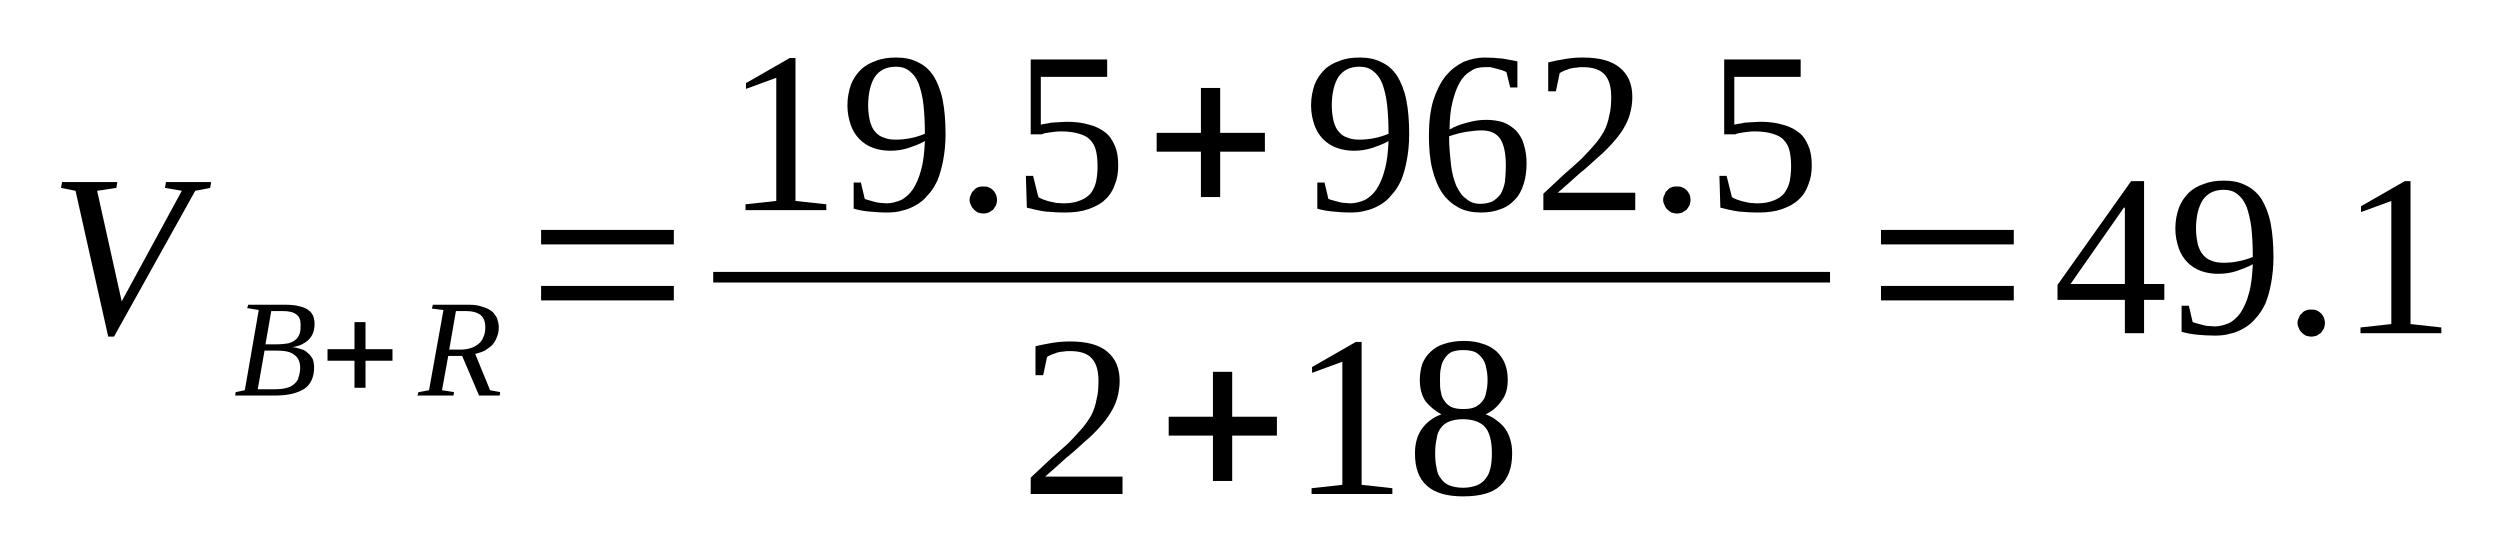 <?xml version='1.0' encoding='UTF-8'?>
<!-- This file was generated by dvisvgm 1.15.1 -->
<svg height='32pt' version='1.1' viewBox='0 -32 147 32' width='147pt' xmlns='http://www.w3.org/2000/svg' xmlns:xlink='http://www.w3.org/1999/xlink'>
<defs>
<clipPath id='clip1'>
<path clip-rule='evenodd' d='M0 -31.995H146.974V-0.028H0V-31.995'/>
</clipPath>
</defs>
<g id='page1'>
<g>
<path clip-path='url(#clip1)' d='M12.414 -21.293L12.359 -20.953L11.48 -20.781L6.703 -12.207H6.363L4.441 -20.781L3.59 -20.953L3.648 -21.293H6.898L6.844 -20.953L5.711 -20.781L7.156 -14.281L10.691 -20.781L9.699 -20.953L9.758 -21.293H12.414Z' fill-rule='evenodd'/>
<path clip-path='url(#clip1)' d='M16.262 -11.754C16.543 -11.754 16.77 -11.781 16.942 -11.809C17.137 -11.867 17.278 -11.922 17.391 -12.039C17.504 -12.121 17.563 -12.235 17.617 -12.379C17.676 -12.547 17.676 -12.719 17.676 -12.918C17.676 -13.203 17.59 -13.399 17.422 -13.512C17.25 -13.656 16.969 -13.711 16.571 -13.711H15.95L15.61 -11.754H16.262ZM16.176 -9.113C16.457 -9.113 16.684 -9.141 16.883 -9.199C17.082 -9.254 17.223 -9.34 17.336 -9.453C17.45 -9.567 17.535 -9.68 17.563 -9.852C17.617 -9.992 17.649 -10.192 17.649 -10.363C17.649 -10.731 17.535 -10.988 17.278 -11.156C17.055 -11.328 16.715 -11.383 16.289 -11.383H15.555L15.156 -9.113C15.301 -9.113 15.414 -9.113 15.555 -9.113C15.668 -9.113 15.754 -9.113 15.895 -9.113C16.008 -9.113 16.09 -9.113 16.176 -9.113ZM13.828 -8.742L13.856 -8.942L14.395 -9.055L15.215 -13.77L14.535 -13.883L14.594 -14.082H16.77C17.082 -14.082 17.363 -14.055 17.59 -13.996C17.817 -13.942 17.985 -13.883 18.129 -13.77C18.27 -13.684 18.356 -13.543 18.41 -13.43C18.469 -13.285 18.496 -13.117 18.496 -12.973C18.496 -12.777 18.469 -12.578 18.41 -12.434C18.356 -12.266 18.242 -12.121 18.129 -12.008C18.016 -11.895 17.871 -11.809 17.703 -11.727C17.563 -11.668 17.363 -11.614 17.196 -11.582C17.363 -11.582 17.535 -11.527 17.703 -11.469C17.844 -11.442 17.985 -11.356 18.098 -11.242C18.211 -11.156 18.297 -11.043 18.383 -10.902C18.438 -10.762 18.469 -10.59 18.469 -10.391C18.469 -9.824 18.27 -9.399 17.903 -9.141C17.504 -8.887 16.942 -8.742 16.176 -8.742C16.035 -8.742 15.895 -8.742 15.754 -8.742C15.641 -8.742 15.496 -8.742 15.383 -8.742S15.129 -8.742 15.016 -8.742S14.789 -8.742 14.649 -8.742H13.828Z' fill-rule='evenodd'/>
<path clip-path='url(#clip1)' d='M20.844 -9.199V-10.789H19.258V-11.469H20.844V-13.059H21.492V-11.469H23.078V-10.789H21.492V-9.199H20.844Z' fill-rule='evenodd'/>
<path clip-path='url(#clip1)' d='M26.356 -11.07L25.989 -9.055L26.696 -8.942L26.668 -8.742H24.547L24.606 -8.942L25.227 -9.055L26.075 -13.77L25.395 -13.856L25.453 -14.082H27.543C27.856 -14.082 28.11 -14.055 28.336 -13.969C28.563 -13.91 28.735 -13.824 28.903 -13.711C29.043 -13.598 29.129 -13.457 29.215 -13.317C29.27 -13.145 29.328 -12.973 29.328 -12.777C29.328 -12.547 29.297 -12.352 29.215 -12.18C29.157 -12.008 29.071 -11.867 28.957 -11.727C28.844 -11.614 28.676 -11.496 28.508 -11.383C28.336 -11.301 28.137 -11.242 27.942 -11.188L28.817 -9.055L29.41 -8.942L29.383 -8.742H28.168L27.176 -11.07H26.356ZM27.035 -11.442C27.262 -11.442 27.489 -11.469 27.657 -11.527C27.856 -11.582 27.996 -11.668 28.137 -11.781C28.25 -11.867 28.364 -12.008 28.422 -12.18C28.508 -12.352 28.535 -12.547 28.535 -12.746C28.535 -13.086 28.45 -13.317 28.25 -13.485C28.055 -13.629 27.77 -13.711 27.403 -13.711H26.809L26.414 -11.442H27.035Z' fill-rule='evenodd'/>
<path clip-path='url(#clip1)' d='M31.817 -14.336V-15.188H39.621V-14.336H31.817ZM31.817 -17.629V-18.481H39.621V-17.629H31.817Z' fill-rule='evenodd'/>
<path clip-path='url(#clip1)' d='M46.774 -20.184L48.586 -19.988V-19.645H43.836V-19.988L45.645 -20.184V-27.426L43.864 -26.774V-27.113L46.438 -28.59H46.774V-20.184Z' fill-rule='evenodd'/>
<path clip-path='url(#clip1)' d='M49.828 -25.805C49.828 -26.262 49.914 -26.66 50.028 -27C50.168 -27.367 50.367 -27.652 50.594 -27.879C50.848 -28.133 51.16 -28.305 51.496 -28.418C51.836 -28.559 52.235 -28.617 52.688 -28.617C53.196 -28.617 53.617 -28.531 53.989 -28.332C54.356 -28.164 54.637 -27.906 54.891 -27.539C55.117 -27.168 55.317 -26.688 55.43 -26.117C55.543 -25.551 55.598 -24.871 55.598 -24.102C55.598 -23.535 55.543 -23.024 55.457 -22.57C55.371 -22.117 55.258 -21.719 55.117 -21.379C54.95 -21.035 54.778 -20.754 54.551 -20.527C54.356 -20.27 54.102 -20.07 53.844 -19.93C53.59 -19.789 53.336 -19.676 53.055 -19.617C52.77 -19.531 52.461 -19.504 52.149 -19.504C51.782 -19.504 51.414 -19.531 51.102 -19.563C50.789 -19.59 50.481 -19.645 50.196 -19.731V-21.266H50.621L50.848 -20.301C50.934 -20.27 51.016 -20.242 51.129 -20.215C51.242 -20.184 51.328 -20.156 51.442 -20.129C51.555 -20.102 51.668 -20.07 51.782 -20.07C51.922 -20.07 52.035 -20.043 52.121 -20.043C52.43 -20.043 52.715 -20.129 52.996 -20.242C53.25 -20.383 53.477 -20.582 53.676 -20.867C53.875 -21.18 54.043 -21.547 54.157 -22.004C54.297 -22.485 54.356 -23.051 54.383 -23.707C54.102 -23.535 53.762 -23.422 53.45 -23.309C53.11 -23.195 52.742 -23.137 52.348 -23.137C51.981 -23.137 51.641 -23.195 51.328 -23.309C51.016 -23.422 50.762 -23.594 50.535 -23.82C50.309 -24.047 50.141 -24.332 50.028 -24.641C49.914 -24.985 49.828 -25.352 49.828 -25.805ZM52.688 -28.078C52.121 -28.078 51.723 -27.879 51.442 -27.481C51.188 -27.086 51.047 -26.516 51.047 -25.777C51.047 -25.41 51.102 -25.098 51.16 -24.84C51.242 -24.586 51.328 -24.387 51.469 -24.246C51.61 -24.074 51.782 -23.961 51.981 -23.906C52.176 -23.82 52.403 -23.789 52.688 -23.789C52.969 -23.789 53.25 -23.82 53.535 -23.875C53.844 -23.934 54.102 -24.02 54.383 -24.133C54.383 -24.785 54.356 -25.352 54.297 -25.863C54.242 -26.348 54.129 -26.774 54.016 -27.086C53.875 -27.426 53.703 -27.652 53.477 -27.82C53.282 -27.992 52.996 -28.078 52.688 -28.078Z' fill-rule='evenodd'/>
<path clip-path='url(#clip1)' d='M58.625 -20.242C58.625 -20.129 58.598 -20.043 58.567 -19.93C58.512 -19.844 58.453 -19.758 58.399 -19.676C58.313 -19.617 58.231 -19.563 58.145 -19.504C58.032 -19.477 57.946 -19.445 57.832 -19.445S57.606 -19.477 57.492 -19.504C57.41 -19.563 57.325 -19.617 57.266 -19.676C57.184 -19.758 57.125 -19.844 57.098 -19.93C57.039 -20.043 57.012 -20.129 57.012 -20.242C57.012 -20.356 57.039 -20.469 57.098 -20.555C57.125 -20.668 57.184 -20.754 57.266 -20.809C57.325 -20.895 57.41 -20.953 57.492 -20.981C57.606 -21.035 57.719 -21.035 57.832 -21.035S58.032 -21.035 58.145 -20.981C58.231 -20.953 58.313 -20.895 58.399 -20.809C58.453 -20.754 58.512 -20.668 58.567 -20.555C58.598 -20.469 58.625 -20.356 58.625 -20.242Z' fill-rule='evenodd'/>
<path clip-path='url(#clip1)' d='M62.727 -24.84C63.207 -24.84 63.66 -24.785 64.028 -24.672C64.395 -24.586 64.735 -24.414 64.989 -24.215C65.243 -24.02 65.41 -23.762 65.555 -23.422C65.696 -23.11 65.75 -22.711 65.75 -22.285C65.75 -21.86 65.696 -21.492 65.555 -21.152C65.442 -20.809 65.243 -20.496 64.989 -20.27C64.735 -20.016 64.395 -19.844 63.996 -19.703C63.602 -19.563 63.149 -19.504 62.614 -19.504C62.215 -19.504 61.821 -19.531 61.453 -19.563C61.086 -19.617 60.719 -19.703 60.379 -19.789L60.321 -21.66H60.746L61.055 -20.414C61.114 -20.356 61.227 -20.328 61.34 -20.27C61.453 -20.242 61.567 -20.184 61.707 -20.156C61.821 -20.129 61.961 -20.102 62.102 -20.07C62.246 -20.07 62.387 -20.043 62.528 -20.043C62.922 -20.043 63.262 -20.102 63.516 -20.215C63.77 -20.301 63.996 -20.469 64.141 -20.641C64.281 -20.84 64.395 -21.067 64.45 -21.32C64.508 -21.606 64.535 -21.891 64.535 -22.199C64.535 -22.57 64.508 -22.856 64.45 -23.11C64.395 -23.363 64.281 -23.594 64.11 -23.762C63.969 -23.934 63.742 -24.047 63.461 -24.133C63.207 -24.215 62.84 -24.274 62.414 -24.274C62.16 -24.274 61.934 -24.246 61.735 -24.215C61.539 -24.188 61.367 -24.16 61.254 -24.102H60.606V-28.504H65.102V-27.481H61.2V-24.672C61.282 -24.699 61.367 -24.699 61.481 -24.727C61.567 -24.727 61.68 -24.758 61.793 -24.785C61.934 -24.785 62.047 -24.813 62.215 -24.813C62.356 -24.813 62.528 -24.84 62.727 -24.84Z' fill-rule='evenodd'/>
<path clip-path='url(#clip1)' d='M70.614 -20.414V-23.082H68.012V-24.188H70.614V-26.828H71.746V-24.188H74.375V-23.082H71.746V-20.414H70.614Z' fill-rule='evenodd'/>
<path clip-path='url(#clip1)' d='M77.09 -25.805C77.09 -26.262 77.176 -26.66 77.289 -27C77.43 -27.367 77.629 -27.652 77.856 -27.879C78.11 -28.133 78.422 -28.305 78.762 -28.418C79.098 -28.559 79.496 -28.617 79.95 -28.617C80.457 -28.617 80.879 -28.531 81.25 -28.332C81.618 -28.164 81.899 -27.906 82.153 -27.539C82.379 -27.168 82.578 -26.688 82.692 -26.117C82.805 -25.551 82.86 -24.871 82.86 -24.102C82.86 -23.535 82.805 -23.024 82.719 -22.57C82.633 -22.117 82.52 -21.719 82.379 -21.379C82.211 -21.035 82.039 -20.754 81.813 -20.527C81.618 -20.27 81.364 -20.07 81.106 -19.93C80.852 -19.789 80.598 -19.676 80.317 -19.617C80.031 -19.531 79.723 -19.504 79.41 -19.504C79.043 -19.504 78.676 -19.531 78.364 -19.563C78.055 -19.59 77.743 -19.645 77.457 -19.731V-21.266H77.883L78.11 -20.301C78.196 -20.27 78.278 -20.242 78.391 -20.215C78.504 -20.184 78.59 -20.156 78.703 -20.129C78.817 -20.102 78.93 -20.07 79.043 -20.07C79.184 -20.07 79.297 -20.043 79.383 -20.043C79.692 -20.043 79.977 -20.129 80.258 -20.242C80.512 -20.383 80.739 -20.582 80.938 -20.867C81.137 -21.18 81.305 -21.547 81.418 -22.004C81.559 -22.485 81.618 -23.051 81.645 -23.707C81.364 -23.535 81.024 -23.422 80.711 -23.309C80.371 -23.195 80.004 -23.137 79.61 -23.137C79.243 -23.137 78.903 -23.195 78.59 -23.309S78.024 -23.594 77.797 -23.82C77.571 -24.047 77.403 -24.332 77.289 -24.641C77.176 -24.985 77.09 -25.352 77.09 -25.805ZM79.95 -28.078C79.383 -28.078 78.985 -27.879 78.703 -27.481C78.45 -27.086 78.309 -26.516 78.309 -25.777C78.309 -25.41 78.364 -25.098 78.422 -24.84C78.504 -24.586 78.59 -24.387 78.731 -24.246C78.871 -24.074 79.043 -23.961 79.243 -23.906C79.438 -23.82 79.664 -23.789 79.95 -23.789C80.231 -23.789 80.512 -23.82 80.797 -23.875C81.106 -23.934 81.364 -24.02 81.645 -24.133C81.645 -24.785 81.618 -25.352 81.559 -25.863C81.504 -26.348 81.391 -26.774 81.278 -27.086C81.137 -27.426 80.965 -27.652 80.739 -27.82C80.543 -27.992 80.258 -28.078 79.95 -28.078Z' fill-rule='evenodd'/>
<path clip-path='url(#clip1)' d='M89.762 -22.399C89.762 -21.945 89.703 -21.52 89.59 -21.18C89.477 -20.809 89.309 -20.496 89.082 -20.27C88.856 -20.016 88.575 -19.817 88.235 -19.703C87.895 -19.563 87.5 -19.504 87.075 -19.504C86.594 -19.504 86.141 -19.59 85.774 -19.789C85.406 -19.988 85.067 -20.27 84.813 -20.641C84.559 -21.008 84.36 -21.492 84.219 -22.059C84.078 -22.625 84.02 -23.281 84.02 -24.02C84.02 -24.813 84.106 -25.524 84.274 -26.09C84.473 -26.688 84.7 -27.141 85.008 -27.539C85.321 -27.906 85.66 -28.164 86.055 -28.363C86.481 -28.531 86.875 -28.617 87.301 -28.617C87.641 -28.617 87.981 -28.59 88.321 -28.559C88.656 -28.504 88.969 -28.445 89.223 -28.391V-26.856H88.801L88.575 -27.766C88.489 -27.793 88.403 -27.852 88.289 -27.879C88.176 -27.906 88.094 -27.938 87.981 -27.965C87.868 -27.992 87.754 -28.02 87.641 -28.051C87.528 -28.051 87.414 -28.051 87.301 -28.051C86.989 -28.051 86.707 -27.992 86.481 -27.82C86.227 -27.68 86 -27.453 85.828 -27.141C85.66 -26.856 85.52 -26.461 85.406 -26.004C85.293 -25.551 85.235 -25.012 85.235 -24.387C85.547 -24.559 85.887 -24.699 86.254 -24.785C86.649 -24.899 87.016 -24.953 87.387 -24.953C87.754 -24.953 88.094 -24.899 88.375 -24.813C88.688 -24.699 88.914 -24.527 89.137 -24.332C89.336 -24.102 89.508 -23.848 89.59 -23.535C89.703 -23.195 89.762 -22.824 89.762 -22.399ZM87.047 -20.016C87.328 -20.016 87.555 -20.07 87.754 -20.156C87.95 -20.27 88.094 -20.414 88.235 -20.582C88.348 -20.781 88.43 -21.008 88.489 -21.293C88.516 -21.578 88.543 -21.891 88.543 -22.258C88.543 -22.996 88.43 -23.508 88.207 -23.848C87.981 -24.16 87.641 -24.332 87.129 -24.332C86.848 -24.332 86.535 -24.301 86.2 -24.246C85.86 -24.188 85.547 -24.102 85.207 -23.988C85.207 -23.363 85.266 -22.797 85.321 -22.285C85.379 -21.805 85.493 -21.406 85.633 -21.067C85.801 -20.727 85.973 -20.469 86.227 -20.301C86.453 -20.102 86.707 -20.016 87.047 -20.016Z' fill-rule='evenodd'/>
<path clip-path='url(#clip1)' d='M96.153 -19.645H90.75V-20.61C91.203 -21.035 91.598 -21.406 91.965 -21.746C92.336 -22.059 92.672 -22.371 92.985 -22.656C93.266 -22.938 93.524 -23.223 93.75 -23.481C93.973 -23.735 94.145 -23.988 94.313 -24.274C94.457 -24.559 94.567 -24.871 94.625 -25.211C94.711 -25.524 94.739 -25.891 94.739 -26.289C94.739 -26.887 94.625 -27.313 94.344 -27.625C94.086 -27.906 93.664 -28.051 93.071 -28.051C92.957 -28.051 92.817 -28.051 92.703 -28.02C92.559 -28.02 92.45 -27.992 92.305 -27.965C92.192 -27.906 92.078 -27.879 91.996 -27.852C91.883 -27.793 91.797 -27.766 91.711 -27.707L91.485 -26.629H91.035V-28.332C91.371 -28.418 91.711 -28.477 92.024 -28.531C92.364 -28.59 92.703 -28.617 93.071 -28.617C94.059 -28.617 94.766 -28.418 95.246 -28.02C95.758 -27.594 95.981 -27.027 95.981 -26.289C95.981 -25.949 95.926 -25.61 95.84 -25.297C95.758 -24.985 95.614 -24.699 95.446 -24.414C95.274 -24.133 95.051 -23.848 94.793 -23.563C94.539 -23.281 94.258 -22.996 93.918 -22.711C93.606 -22.43 93.239 -22.086 92.844 -21.774C92.477 -21.434 92.051 -21.067 91.598 -20.668H96.153V-19.645Z' fill-rule='evenodd'/>
<path clip-path='url(#clip1)' d='M99.403 -20.242C99.403 -20.129 99.375 -20.043 99.348 -19.93C99.293 -19.844 99.235 -19.758 99.18 -19.676C99.094 -19.617 99.008 -19.563 98.922 -19.504C98.809 -19.477 98.727 -19.445 98.614 -19.445C98.5 -19.445 98.387 -19.477 98.274 -19.504C98.188 -19.563 98.102 -19.617 98.047 -19.676C97.961 -19.758 97.906 -19.844 97.879 -19.93C97.821 -20.043 97.793 -20.129 97.793 -20.242C97.793 -20.356 97.821 -20.469 97.879 -20.555C97.906 -20.668 97.961 -20.754 98.047 -20.809C98.102 -20.895 98.188 -20.953 98.274 -20.981C98.387 -21.035 98.5 -21.035 98.614 -21.035C98.727 -21.035 98.809 -21.035 98.922 -20.981C99.008 -20.953 99.094 -20.895 99.18 -20.809C99.235 -20.754 99.293 -20.668 99.348 -20.555C99.375 -20.469 99.403 -20.356 99.403 -20.242Z' fill-rule='evenodd'/>
<path clip-path='url(#clip1)' d='M103.504 -24.84C103.985 -24.84 104.438 -24.785 104.805 -24.672C105.172 -24.586 105.512 -24.414 105.766 -24.215C106.024 -24.02 106.192 -23.762 106.332 -23.422C106.473 -23.11 106.532 -22.711 106.532 -22.285C106.532 -21.86 106.473 -21.492 106.332 -21.152C106.219 -20.809 106.024 -20.496 105.766 -20.27C105.512 -20.016 105.172 -19.844 104.778 -19.703C104.383 -19.563 103.93 -19.504 103.391 -19.504C102.996 -19.504 102.602 -19.531 102.231 -19.563C101.864 -19.617 101.496 -19.703 101.157 -19.789L101.102 -21.66H101.524L101.836 -20.414C101.895 -20.356 102.008 -20.328 102.117 -20.27C102.231 -20.242 102.344 -20.184 102.489 -20.156C102.602 -20.129 102.742 -20.102 102.883 -20.07C103.024 -20.07 103.164 -20.043 103.309 -20.043C103.703 -20.043 104.043 -20.102 104.297 -20.215C104.551 -20.301 104.778 -20.469 104.918 -20.641C105.059 -20.84 105.172 -21.067 105.231 -21.32C105.285 -21.606 105.317 -21.891 105.317 -22.199C105.317 -22.57 105.285 -22.856 105.231 -23.11C105.172 -23.363 105.059 -23.594 104.891 -23.762C104.75 -23.934 104.524 -24.047 104.239 -24.133C103.985 -24.215 103.617 -24.274 103.196 -24.274C102.938 -24.274 102.715 -24.246 102.516 -24.215C102.317 -24.188 102.149 -24.16 102.035 -24.102H101.383V-28.504H105.879V-27.481H101.977V-24.672C102.063 -24.699 102.149 -24.699 102.262 -24.727C102.344 -24.727 102.457 -24.758 102.571 -24.785C102.715 -24.785 102.824 -24.813 102.996 -24.813C103.137 -24.813 103.309 -24.84 103.504 -24.84Z' fill-rule='evenodd'/>
<path clip-path='url(#clip1)' d='M41.937 -16.012H107.606V-15.388H41.937V-16.012Z' fill-rule='evenodd'/>
<path clip-path='url(#clip1)' d='M66.004 -2.953H60.606V-3.918C61.055 -4.344 61.453 -4.711 61.821 -5.055C62.188 -5.367 62.528 -5.68 62.84 -5.961C63.121 -6.246 63.375 -6.531 63.602 -6.785C63.828 -7.039 63.996 -7.297 64.168 -7.582C64.309 -7.863 64.422 -8.176 64.477 -8.516C64.563 -8.828 64.59 -9.199 64.59 -9.598C64.59 -10.192 64.477 -10.617 64.196 -10.93C63.942 -11.215 63.516 -11.356 62.922 -11.356C62.809 -11.356 62.668 -11.356 62.555 -11.328C62.414 -11.328 62.301 -11.301 62.16 -11.27C62.047 -11.215 61.934 -11.188 61.848 -11.156C61.735 -11.102 61.653 -11.07 61.567 -11.016L61.34 -9.938H60.887V-11.641C61.227 -11.727 61.567 -11.781 61.875 -11.84C62.215 -11.895 62.555 -11.922 62.922 -11.922C63.914 -11.922 64.621 -11.727 65.102 -11.328C65.61 -10.902 65.836 -10.332 65.836 -9.598C65.836 -9.254 65.778 -8.914 65.696 -8.602C65.61 -8.289 65.469 -8.008 65.297 -7.723C65.129 -7.438 64.903 -7.152 64.649 -6.871C64.395 -6.586 64.11 -6.301 63.77 -6.02C63.461 -5.735 63.094 -5.395 62.696 -5.082C62.328 -4.742 61.907 -4.371 61.453 -3.977H66.004V-2.953Z' fill-rule='evenodd'/>
<path clip-path='url(#clip1)' d='M71.321 -3.719V-6.387H68.719V-7.496H71.321V-10.137H72.453V-7.496H75.082V-6.387H72.453V-3.719H71.321Z' fill-rule='evenodd'/>
<path clip-path='url(#clip1)' d='M80.063 -3.492L81.871 -3.293V-2.953H77.121V-3.293L78.93 -3.492V-10.731L77.149 -10.078V-10.418L79.723 -11.895H80.063V-3.492Z' fill-rule='evenodd'/>
<path clip-path='url(#clip1)' d='M88.656 -9.652C88.656 -9.172 88.543 -8.742 88.289 -8.434C88.063 -8.09 87.754 -7.836 87.356 -7.637C87.582 -7.551 87.809 -7.438 87.981 -7.297C88.176 -7.152 88.348 -7.012 88.489 -6.813C88.629 -6.613 88.743 -6.387 88.801 -6.16C88.883 -5.906 88.914 -5.649 88.914 -5.336C88.914 -4.516 88.688 -3.86 88.207 -3.434C87.754 -3.008 87.016 -2.813 86.028 -2.813C85.094 -2.813 84.387 -3.008 83.906 -3.434C83.426 -3.86 83.2 -4.485 83.2 -5.336C83.2 -5.934 83.34 -6.418 83.625 -6.813C83.906 -7.184 84.274 -7.465 84.754 -7.637C84.387 -7.836 84.078 -8.09 83.821 -8.403C83.594 -8.742 83.485 -9.172 83.485 -9.652C83.485 -9.992 83.539 -10.305 83.625 -10.59C83.739 -10.875 83.906 -11.129 84.133 -11.328C84.332 -11.527 84.614 -11.695 84.926 -11.781C85.266 -11.895 85.633 -11.953 86.086 -11.953C86.508 -11.953 86.875 -11.895 87.188 -11.781C87.5 -11.695 87.781 -11.527 88.008 -11.328C88.207 -11.129 88.375 -10.902 88.489 -10.617C88.602 -10.332 88.656 -10.024 88.656 -9.652ZM87.723 -5.336C87.723 -5.649 87.696 -5.961 87.641 -6.188C87.582 -6.445 87.5 -6.672 87.356 -6.844C87.243 -7.012 87.047 -7.125 86.848 -7.211C86.621 -7.297 86.34 -7.352 86.028 -7.352C85.688 -7.352 85.434 -7.297 85.207 -7.211C85.008 -7.125 84.84 -7.012 84.727 -6.844C84.586 -6.672 84.5 -6.445 84.473 -6.188C84.414 -5.961 84.387 -5.649 84.387 -5.336S84.414 -4.711 84.473 -4.485C84.5 -4.231 84.586 -4.031 84.727 -3.86C84.84 -3.692 85.008 -3.547 85.207 -3.465C85.434 -3.379 85.688 -3.32 86.028 -3.32C86.34 -3.32 86.621 -3.379 86.848 -3.465C87.047 -3.547 87.243 -3.692 87.356 -3.86C87.5 -4.031 87.582 -4.231 87.641 -4.485C87.696 -4.711 87.723 -5.024 87.723 -5.336ZM87.469 -9.652C87.469 -9.906 87.442 -10.164 87.387 -10.363C87.356 -10.59 87.274 -10.762 87.16 -10.93C87.047 -11.07 86.906 -11.215 86.735 -11.301C86.535 -11.383 86.313 -11.414 86.028 -11.414C85.774 -11.414 85.547 -11.383 85.348 -11.301C85.18 -11.215 85.039 -11.07 84.953 -10.93C84.84 -10.762 84.754 -10.59 84.727 -10.363C84.672 -10.164 84.672 -9.906 84.672 -9.652C84.672 -9.399 84.672 -9.141 84.727 -8.942C84.754 -8.715 84.84 -8.547 84.953 -8.403C85.039 -8.262 85.18 -8.149 85.348 -8.063C85.547 -7.977 85.774 -7.949 86.028 -7.949C86.313 -7.949 86.535 -7.977 86.735 -8.063C86.906 -8.149 87.047 -8.262 87.16 -8.403C87.274 -8.547 87.356 -8.715 87.387 -8.942C87.442 -9.141 87.469 -9.399 87.469 -9.652Z' fill-rule='evenodd'/>
<path clip-path='url(#clip1)' d='M110.602 -14.336V-15.188H118.41V-14.336H110.602ZM110.602 -17.629V-18.481H118.41V-17.629H110.602Z' fill-rule='evenodd'/>
<path clip-path='url(#clip1)' d='M126.071 -14.367V-12.406H124.942V-14.367H120.981V-15.246L125.309 -21.348H126.071V-15.301H127.262V-14.367H126.071ZM124.942 -19.789H124.883L121.746 -15.301H124.942V-19.789Z' fill-rule='evenodd'/>
<path clip-path='url(#clip1)' d='M127.91 -18.567C127.91 -19.02 127.996 -19.418 128.11 -19.758C128.25 -20.129 128.45 -20.414 128.676 -20.641C128.93 -20.895 129.239 -21.067 129.578 -21.18C129.918 -21.32 130.313 -21.379 130.766 -21.379C131.278 -21.379 131.7 -21.293 132.067 -21.094C132.434 -20.922 132.719 -20.668 132.973 -20.301C133.2 -19.93 133.399 -19.445 133.512 -18.879C133.621 -18.313 133.68 -17.629 133.68 -16.863C133.68 -16.297 133.621 -15.785 133.539 -15.332C133.453 -14.875 133.34 -14.481 133.2 -14.137C133.028 -13.797 132.86 -13.516 132.633 -13.285C132.434 -13.031 132.18 -12.832 131.926 -12.691C131.672 -12.547 131.418 -12.434 131.133 -12.379C130.852 -12.293 130.539 -12.266 130.231 -12.266C129.864 -12.266 129.493 -12.293 129.184 -12.32C128.871 -12.352 128.563 -12.406 128.278 -12.492V-14.024H128.703L128.93 -13.059C129.012 -13.031 129.098 -13.004 129.211 -12.973C129.325 -12.945 129.41 -12.918 129.524 -12.891C129.637 -12.86 129.75 -12.832 129.864 -12.832C130.004 -12.832 130.117 -12.805 130.2 -12.805C130.512 -12.805 130.797 -12.891 131.078 -13.004C131.332 -13.145 131.559 -13.344 131.758 -13.629C131.953 -13.941 132.125 -14.309 132.239 -14.762C132.379 -15.246 132.434 -15.813 132.465 -16.465C132.18 -16.297 131.84 -16.184 131.532 -16.07C131.192 -15.957 130.825 -15.899 130.426 -15.899C130.059 -15.899 129.719 -15.957 129.41 -16.07C129.098 -16.184 128.844 -16.352 128.617 -16.578C128.391 -16.809 128.223 -17.09 128.11 -17.402C127.996 -17.742 127.91 -18.113 127.91 -18.567ZM130.766 -20.84C130.2 -20.84 129.805 -20.641 129.524 -20.242C129.27 -19.844 129.125 -19.277 129.125 -18.539C129.125 -18.168 129.184 -17.856 129.239 -17.602C129.325 -17.348 129.41 -17.149 129.551 -17.004C129.692 -16.836 129.864 -16.723 130.059 -16.664C130.258 -16.578 130.485 -16.551 130.766 -16.551C131.051 -16.551 131.332 -16.578 131.614 -16.637C131.926 -16.695 132.18 -16.777 132.465 -16.891C132.465 -17.547 132.434 -18.113 132.379 -18.625C132.321 -19.106 132.207 -19.531 132.098 -19.844C131.953 -20.184 131.785 -20.414 131.559 -20.582C131.36 -20.754 131.078 -20.84 130.766 -20.84Z' fill-rule='evenodd'/>
<path clip-path='url(#clip1)' d='M136.707 -13.004C136.707 -12.891 136.676 -12.805 136.649 -12.691C136.594 -12.606 136.535 -12.52 136.481 -12.434C136.395 -12.379 136.309 -12.32 136.227 -12.266C136.114 -12.235 136.028 -12.207 135.914 -12.207C135.801 -12.207 135.688 -12.235 135.575 -12.266C135.489 -12.32 135.407 -12.379 135.348 -12.434C135.262 -12.52 135.207 -12.606 135.18 -12.691C135.121 -12.805 135.094 -12.891 135.094 -13.004C135.094 -13.117 135.121 -13.231 135.18 -13.316C135.207 -13.43 135.262 -13.516 135.348 -13.57C135.407 -13.656 135.489 -13.711 135.575 -13.742C135.688 -13.797 135.801 -13.797 135.914 -13.797C136.028 -13.797 136.114 -13.797 136.227 -13.742C136.309 -13.711 136.395 -13.656 136.481 -13.57C136.535 -13.516 136.594 -13.43 136.649 -13.316C136.676 -13.231 136.707 -13.117 136.707 -13.004Z' fill-rule='evenodd'/>
<path clip-path='url(#clip1)' d='M141.739 -12.945L143.551 -12.746V-12.406H138.797V-12.746L140.61 -12.945V-20.184L138.828 -19.531V-19.875L141.399 -21.348H141.739V-12.945Z' fill-rule='evenodd'/>
</g>
</g>
</svg>
